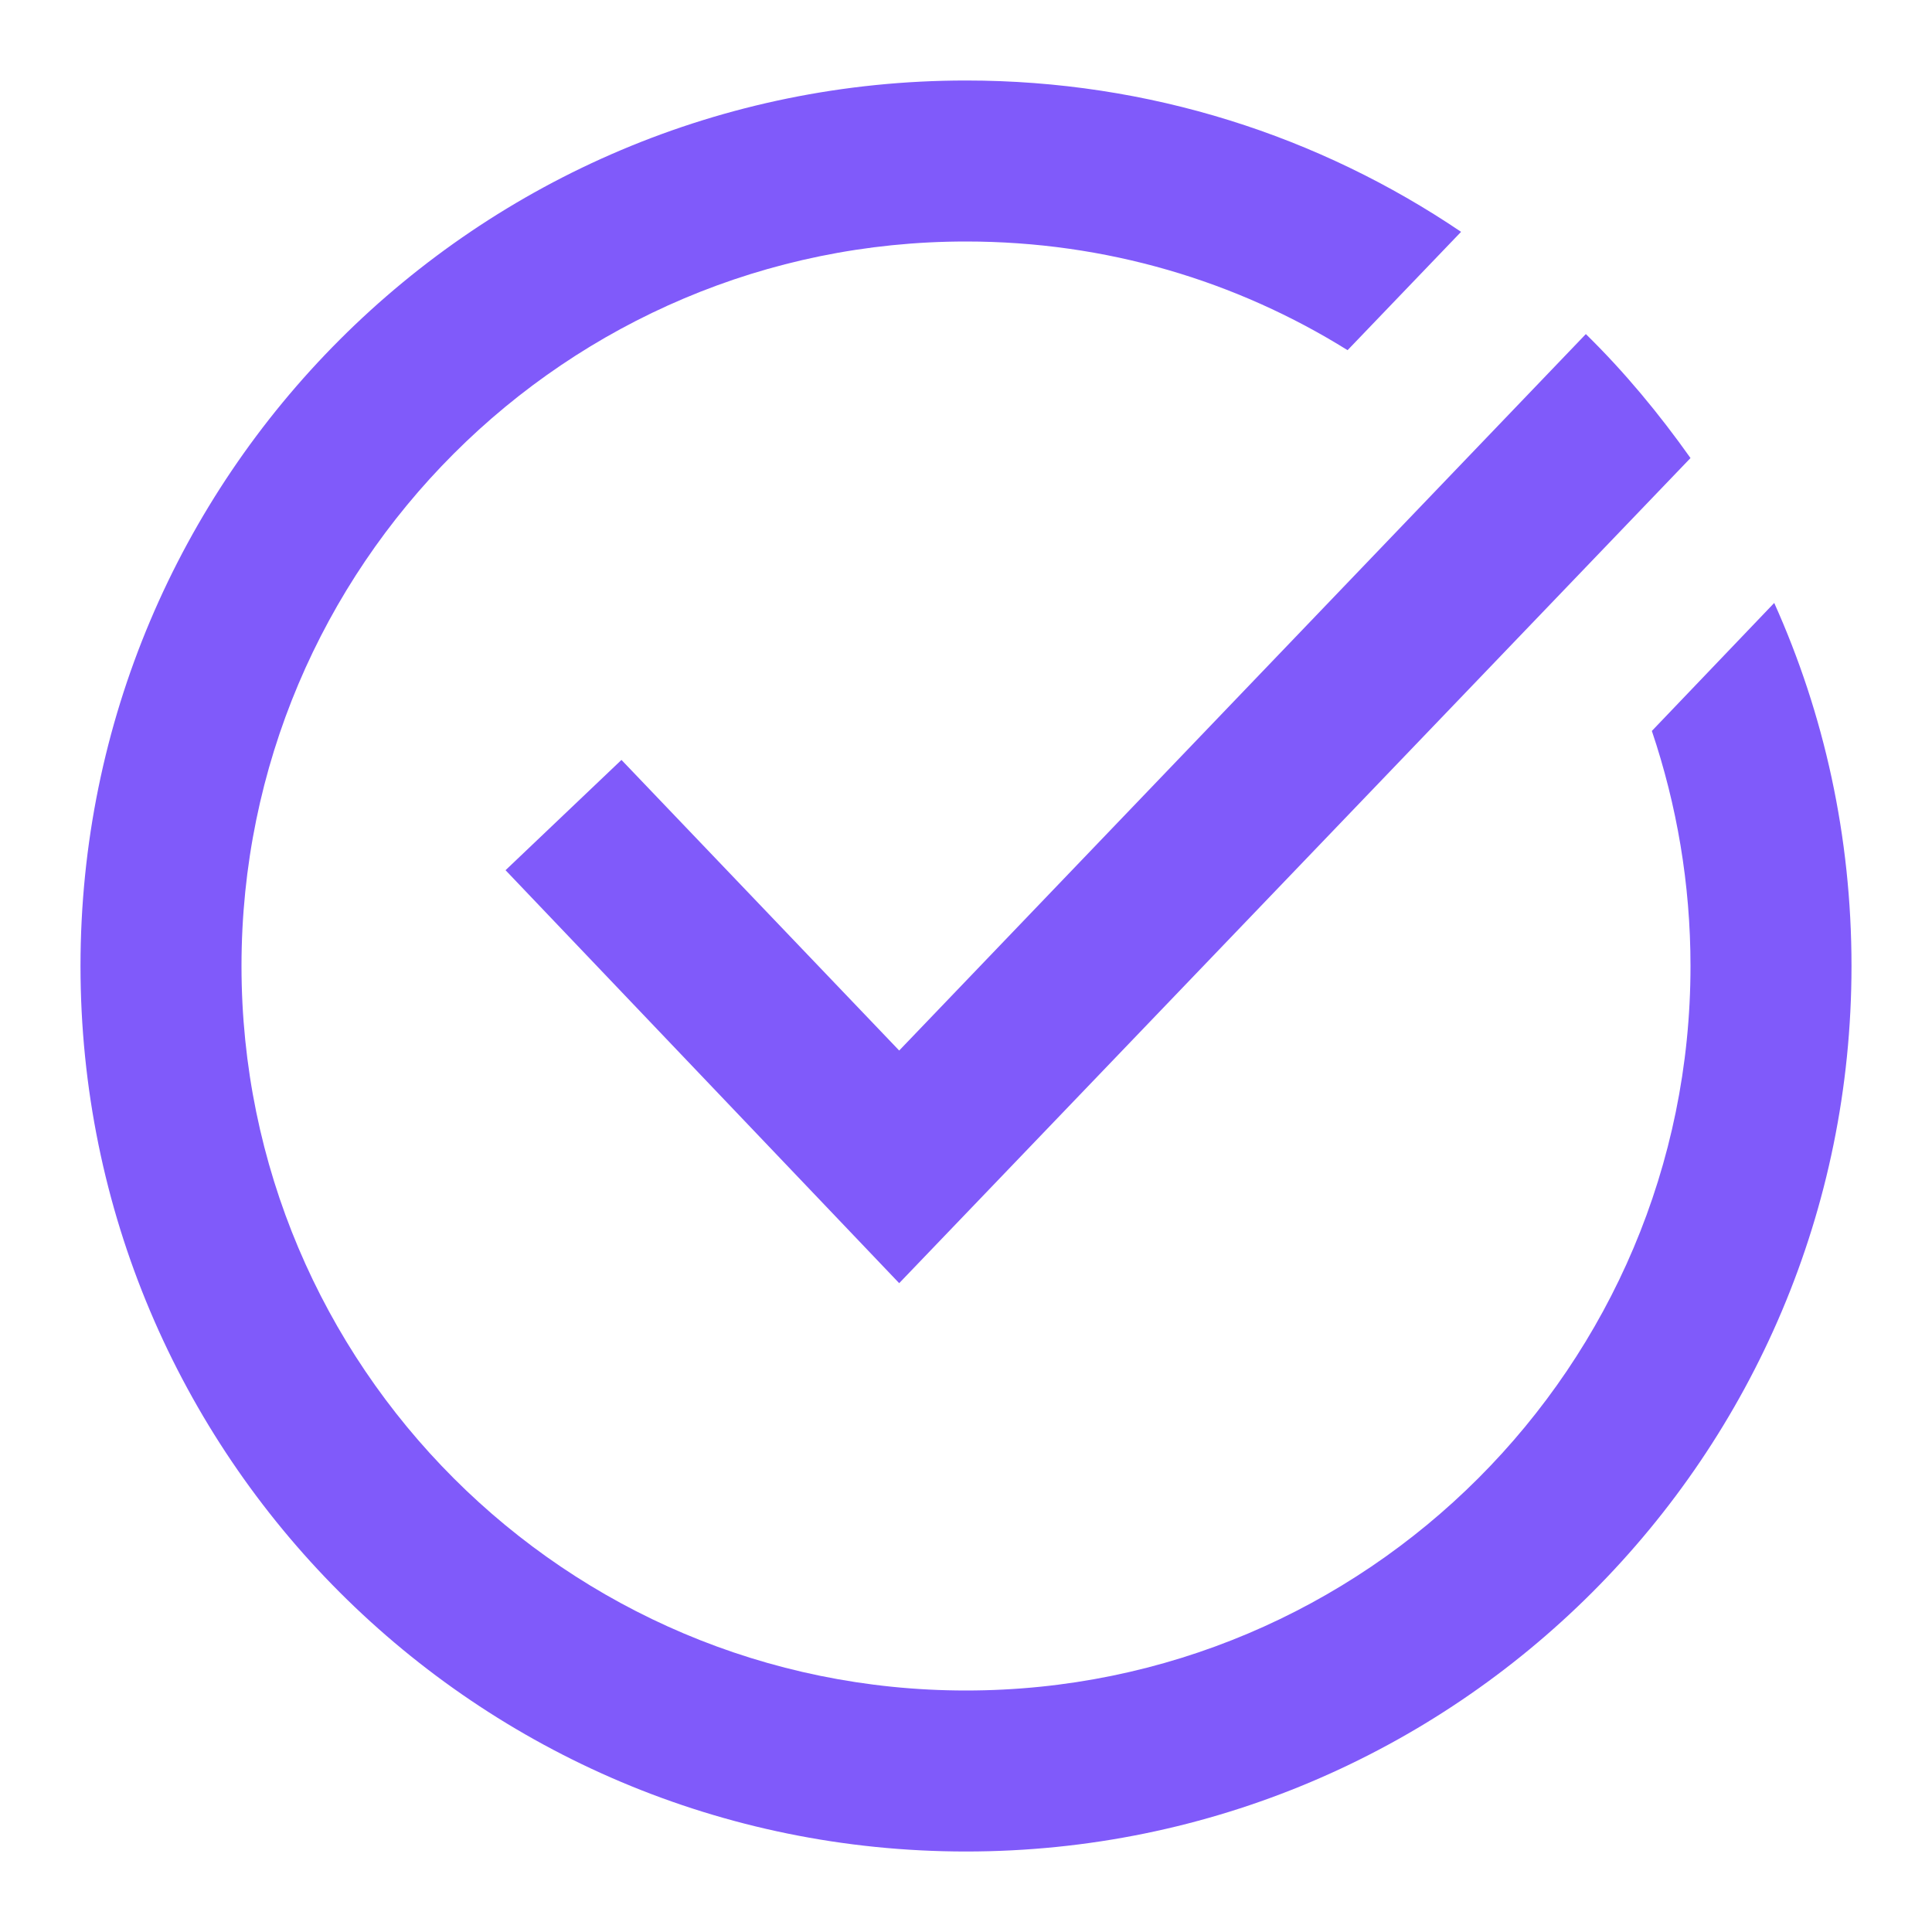 <svg width="24" height="24" viewBox="0 0 24 24" fill="none" xmlns="http://www.w3.org/2000/svg">
<path fill-rule="evenodd" clip-rule="evenodd" d="M3 12C3 7.03 7.03 3 12 3C13.74 3 15.36 3.49 16.74 4.35L18.15 2.88C16.39 1.69 14.28 1 12 1C5.92 1 1 5.92 1 12C1 18.08 5.92 23 12 23C18.08 23 23 18.08 23 12C23 10.39 22.66 8.87 22.04 7.49L20.52 9.08C20.83 10 21 10.98 21 12C21 16.97 16.97 21 12 21C7.03 21 3 16.97 3 12Z" fill="#805AFA"/>
<path fill-rule="evenodd" clip-rule="evenodd" d="M19.7 4.15L11.17 13.05L7.72 9.44L6.28 10.81L11.17 15.94L21 5.69C20.61 5.14 20.18 4.62 19.7 4.15Z" fill="#805AFA"/>
</svg>
